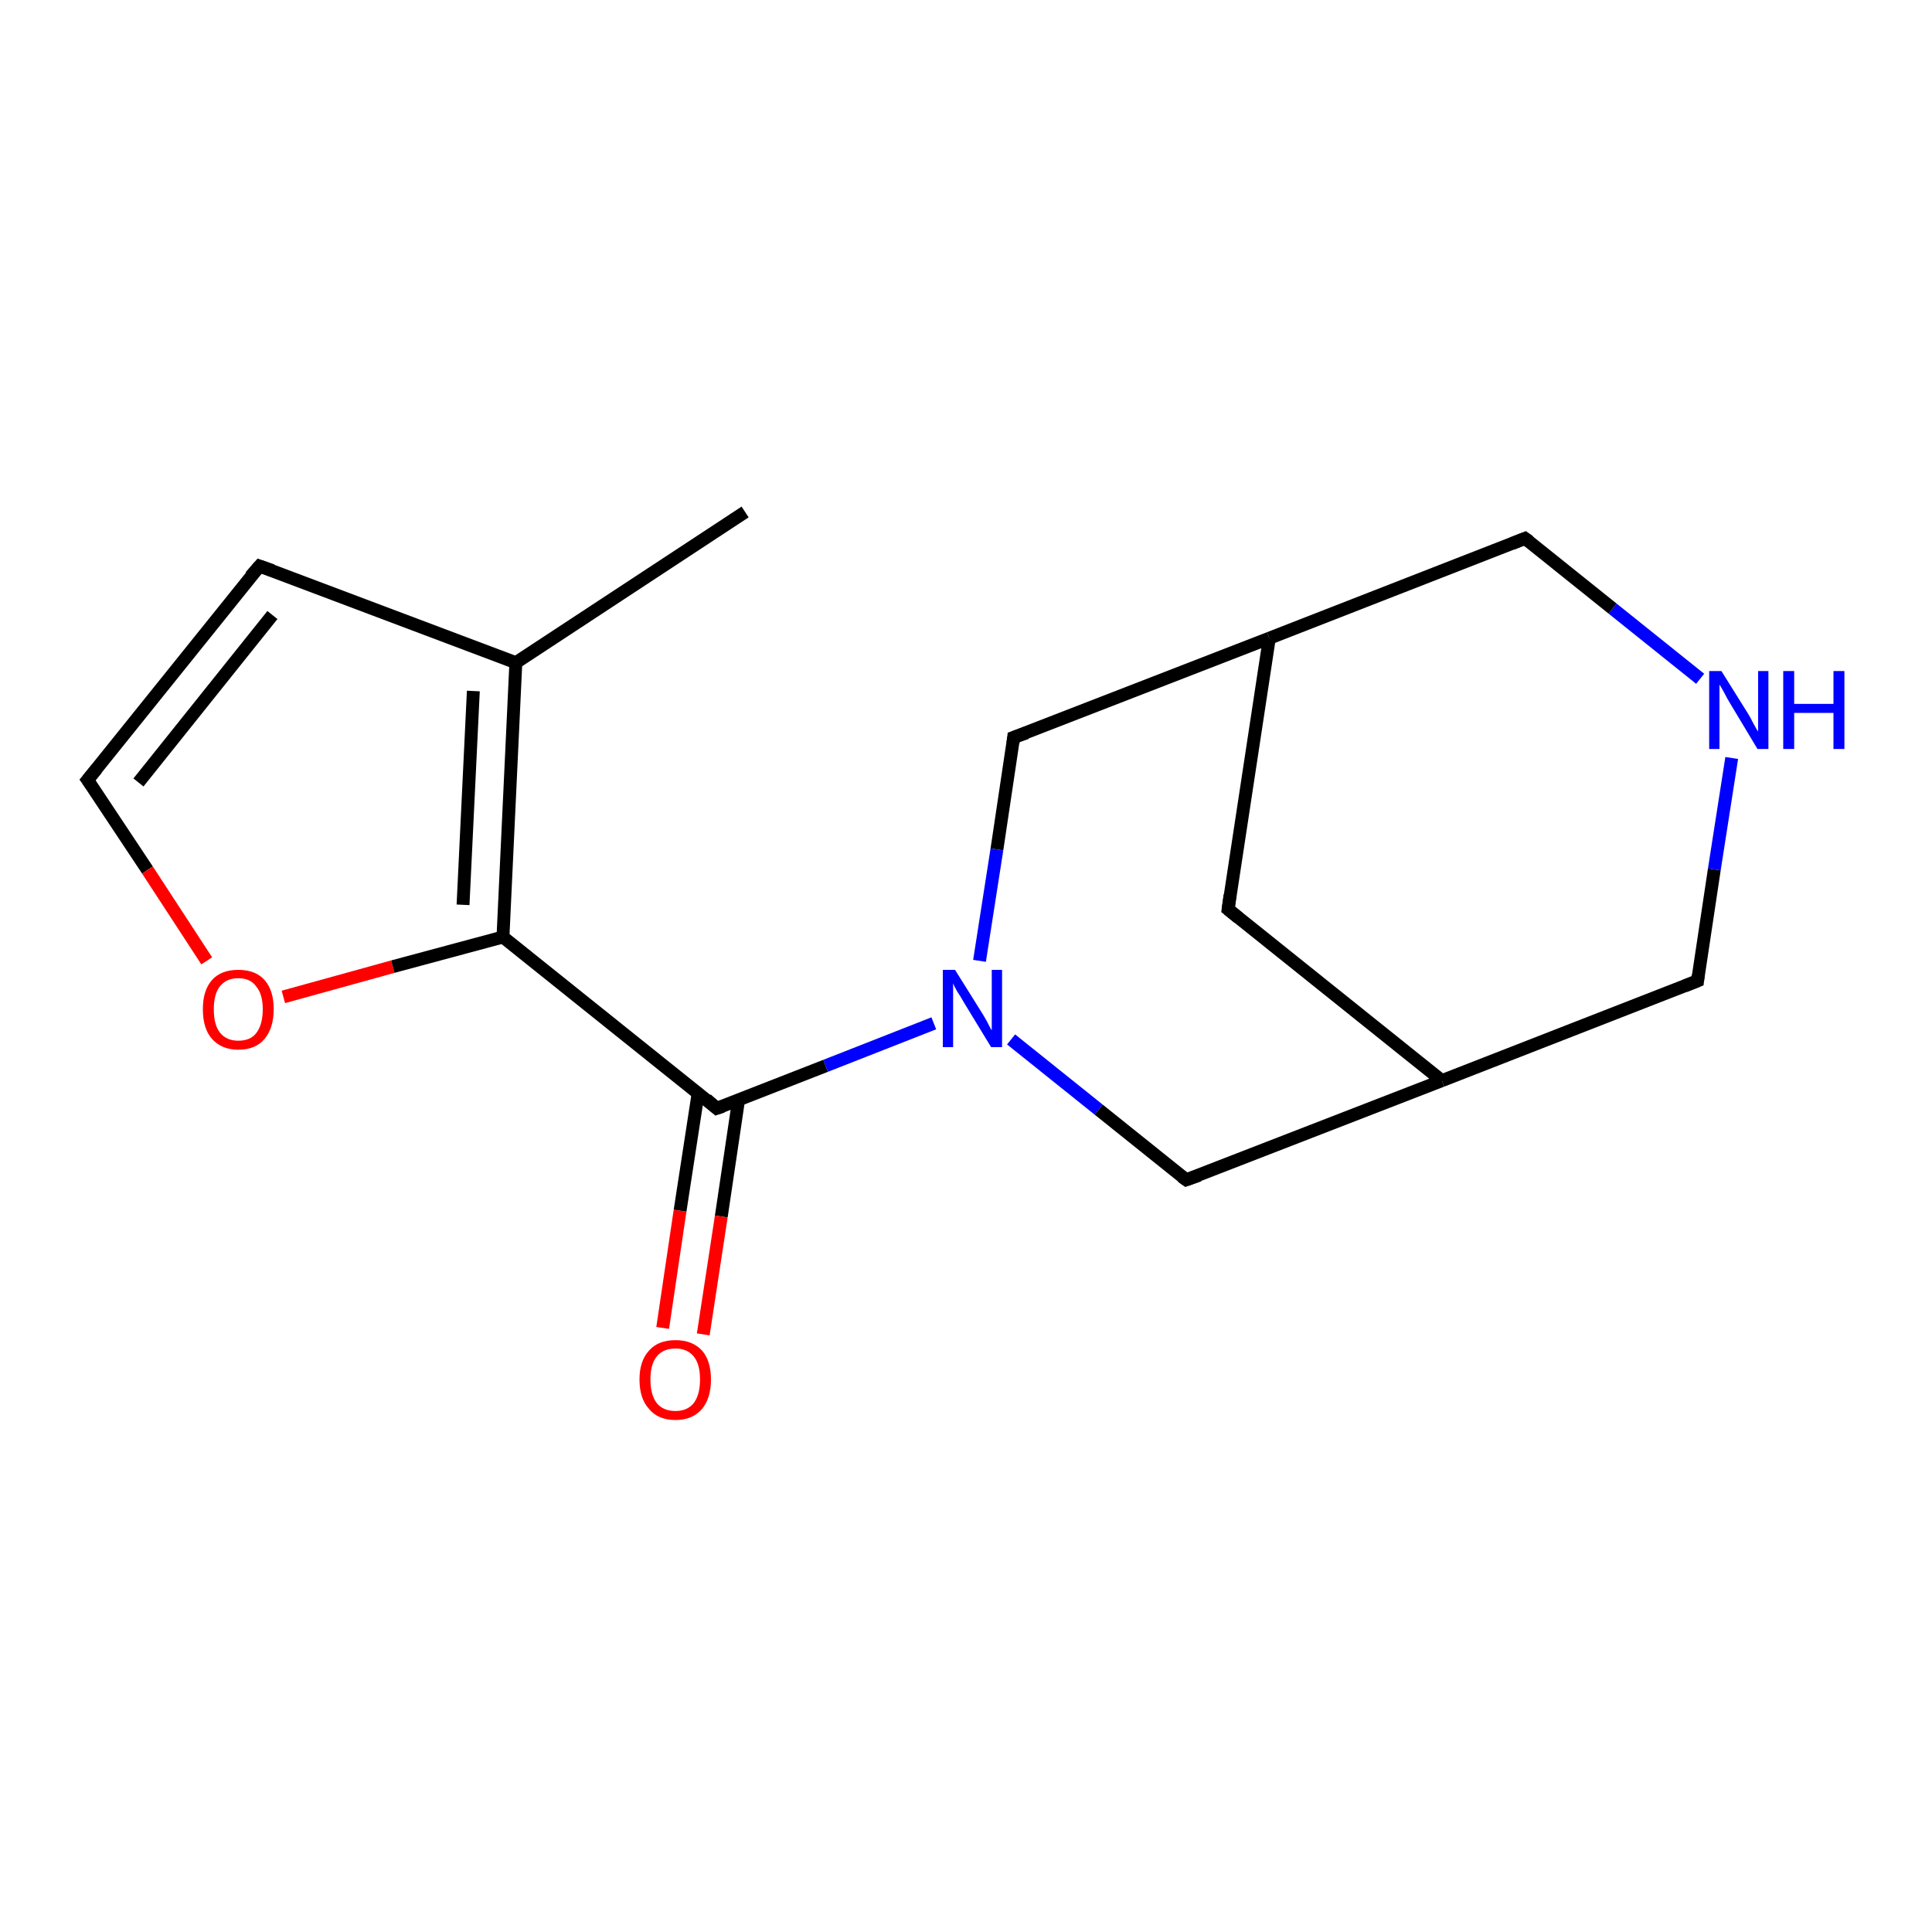<?xml version='1.0' encoding='iso-8859-1'?>
<svg version='1.1' baseProfile='full'
              xmlns='http://www.w3.org/2000/svg'
                      xmlns:rdkit='http://www.rdkit.org/xml'
                      xmlns:xlink='http://www.w3.org/1999/xlink'
                  xml:space='preserve'
width='300px' height='300px' viewBox='0 0 300 300'>
<!-- END OF HEADER -->
<rect style='opacity:1.0;fill:#FFFFFF;stroke:none' width='300.0' height='300.0' x='0.0' y='0.0'> </rect>
<path class='bond-0 atom-0 atom-1' d='M 115.7,79.5 L 80.1,102.9' style='fill:none;fill-rule:evenodd;stroke:#000000;stroke-width:2.0px;stroke-linecap:butt;stroke-linejoin:miter;stroke-opacity:1' />
<path class='bond-1 atom-1 atom-2' d='M 80.1,102.9 L 40.3,87.9' style='fill:none;fill-rule:evenodd;stroke:#000000;stroke-width:2.0px;stroke-linecap:butt;stroke-linejoin:miter;stroke-opacity:1' />
<path class='bond-2 atom-2 atom-3' d='M 40.3,87.9 L 13.6,121.1' style='fill:none;fill-rule:evenodd;stroke:#000000;stroke-width:2.0px;stroke-linecap:butt;stroke-linejoin:miter;stroke-opacity:1' />
<path class='bond-2 atom-2 atom-3' d='M 42.3,95.5 L 21.5,121.5' style='fill:none;fill-rule:evenodd;stroke:#000000;stroke-width:2.0px;stroke-linecap:butt;stroke-linejoin:miter;stroke-opacity:1' />
<path class='bond-3 atom-3 atom-4' d='M 13.6,121.1 L 22.9,135.1' style='fill:none;fill-rule:evenodd;stroke:#000000;stroke-width:2.0px;stroke-linecap:butt;stroke-linejoin:miter;stroke-opacity:1' />
<path class='bond-3 atom-3 atom-4' d='M 22.9,135.1 L 32.1,149.2' style='fill:none;fill-rule:evenodd;stroke:#FF0000;stroke-width:2.0px;stroke-linecap:butt;stroke-linejoin:miter;stroke-opacity:1' />
<path class='bond-4 atom-4 atom-5' d='M 44.0,154.8 L 61.0,150.1' style='fill:none;fill-rule:evenodd;stroke:#FF0000;stroke-width:2.0px;stroke-linecap:butt;stroke-linejoin:miter;stroke-opacity:1' />
<path class='bond-4 atom-4 atom-5' d='M 61.0,150.1 L 78.1,145.5' style='fill:none;fill-rule:evenodd;stroke:#000000;stroke-width:2.0px;stroke-linecap:butt;stroke-linejoin:miter;stroke-opacity:1' />
<path class='bond-5 atom-5 atom-6' d='M 78.1,145.5 L 111.3,172.1' style='fill:none;fill-rule:evenodd;stroke:#000000;stroke-width:2.0px;stroke-linecap:butt;stroke-linejoin:miter;stroke-opacity:1' />
<path class='bond-6 atom-6 atom-7' d='M 108.4,169.8 L 105.6,188.0' style='fill:none;fill-rule:evenodd;stroke:#000000;stroke-width:2.0px;stroke-linecap:butt;stroke-linejoin:miter;stroke-opacity:1' />
<path class='bond-6 atom-6 atom-7' d='M 105.6,188.0 L 102.9,206.2' style='fill:none;fill-rule:evenodd;stroke:#FF0000;stroke-width:2.0px;stroke-linecap:butt;stroke-linejoin:miter;stroke-opacity:1' />
<path class='bond-6 atom-6 atom-7' d='M 114.7,170.7 L 112.0,188.9' style='fill:none;fill-rule:evenodd;stroke:#000000;stroke-width:2.0px;stroke-linecap:butt;stroke-linejoin:miter;stroke-opacity:1' />
<path class='bond-6 atom-6 atom-7' d='M 112.0,188.9 L 109.2,207.2' style='fill:none;fill-rule:evenodd;stroke:#FF0000;stroke-width:2.0px;stroke-linecap:butt;stroke-linejoin:miter;stroke-opacity:1' />
<path class='bond-7 atom-6 atom-8' d='M 111.3,172.1 L 128.2,165.5' style='fill:none;fill-rule:evenodd;stroke:#000000;stroke-width:2.0px;stroke-linecap:butt;stroke-linejoin:miter;stroke-opacity:1' />
<path class='bond-7 atom-6 atom-8' d='M 128.2,165.5 L 145.0,158.9' style='fill:none;fill-rule:evenodd;stroke:#0000FF;stroke-width:2.0px;stroke-linecap:butt;stroke-linejoin:miter;stroke-opacity:1' />
<path class='bond-8 atom-8 atom-9' d='M 157.0,161.4 L 170.6,172.3' style='fill:none;fill-rule:evenodd;stroke:#0000FF;stroke-width:2.0px;stroke-linecap:butt;stroke-linejoin:miter;stroke-opacity:1' />
<path class='bond-8 atom-8 atom-9' d='M 170.6,172.3 L 184.2,183.2' style='fill:none;fill-rule:evenodd;stroke:#000000;stroke-width:2.0px;stroke-linecap:butt;stroke-linejoin:miter;stroke-opacity:1' />
<path class='bond-9 atom-9 atom-10' d='M 184.2,183.2 L 223.9,167.8' style='fill:none;fill-rule:evenodd;stroke:#000000;stroke-width:2.0px;stroke-linecap:butt;stroke-linejoin:miter;stroke-opacity:1' />
<path class='bond-10 atom-10 atom-11' d='M 223.9,167.8 L 263.6,152.3' style='fill:none;fill-rule:evenodd;stroke:#000000;stroke-width:2.0px;stroke-linecap:butt;stroke-linejoin:miter;stroke-opacity:1' />
<path class='bond-11 atom-11 atom-12' d='M 263.6,152.3 L 266.2,135.0' style='fill:none;fill-rule:evenodd;stroke:#000000;stroke-width:2.0px;stroke-linecap:butt;stroke-linejoin:miter;stroke-opacity:1' />
<path class='bond-11 atom-11 atom-12' d='M 266.2,135.0 L 268.9,117.7' style='fill:none;fill-rule:evenodd;stroke:#0000FF;stroke-width:2.0px;stroke-linecap:butt;stroke-linejoin:miter;stroke-opacity:1' />
<path class='bond-12 atom-12 atom-13' d='M 264.0,105.4 L 250.4,94.5' style='fill:none;fill-rule:evenodd;stroke:#0000FF;stroke-width:2.0px;stroke-linecap:butt;stroke-linejoin:miter;stroke-opacity:1' />
<path class='bond-12 atom-12 atom-13' d='M 250.4,94.5 L 236.8,83.6' style='fill:none;fill-rule:evenodd;stroke:#000000;stroke-width:2.0px;stroke-linecap:butt;stroke-linejoin:miter;stroke-opacity:1' />
<path class='bond-13 atom-13 atom-14' d='M 236.8,83.6 L 197.1,99.1' style='fill:none;fill-rule:evenodd;stroke:#000000;stroke-width:2.0px;stroke-linecap:butt;stroke-linejoin:miter;stroke-opacity:1' />
<path class='bond-14 atom-14 atom-15' d='M 197.1,99.1 L 190.7,141.2' style='fill:none;fill-rule:evenodd;stroke:#000000;stroke-width:2.0px;stroke-linecap:butt;stroke-linejoin:miter;stroke-opacity:1' />
<path class='bond-15 atom-14 atom-16' d='M 197.1,99.1 L 157.4,114.5' style='fill:none;fill-rule:evenodd;stroke:#000000;stroke-width:2.0px;stroke-linecap:butt;stroke-linejoin:miter;stroke-opacity:1' />
<path class='bond-16 atom-5 atom-1' d='M 78.1,145.5 L 80.1,102.9' style='fill:none;fill-rule:evenodd;stroke:#000000;stroke-width:2.0px;stroke-linecap:butt;stroke-linejoin:miter;stroke-opacity:1' />
<path class='bond-16 atom-5 atom-1' d='M 71.9,140.5 L 73.5,107.3' style='fill:none;fill-rule:evenodd;stroke:#000000;stroke-width:2.0px;stroke-linecap:butt;stroke-linejoin:miter;stroke-opacity:1' />
<path class='bond-17 atom-16 atom-8' d='M 157.4,114.5 L 154.8,131.9' style='fill:none;fill-rule:evenodd;stroke:#000000;stroke-width:2.0px;stroke-linecap:butt;stroke-linejoin:miter;stroke-opacity:1' />
<path class='bond-17 atom-16 atom-8' d='M 154.8,131.9 L 152.1,149.2' style='fill:none;fill-rule:evenodd;stroke:#0000FF;stroke-width:2.0px;stroke-linecap:butt;stroke-linejoin:miter;stroke-opacity:1' />
<path class='bond-18 atom-15 atom-10' d='M 190.7,141.2 L 223.9,167.8' style='fill:none;fill-rule:evenodd;stroke:#000000;stroke-width:2.0px;stroke-linecap:butt;stroke-linejoin:miter;stroke-opacity:1' />
<path d='M 42.3,88.6 L 40.3,87.9 L 38.9,89.5' style='fill:none;stroke:#000000;stroke-width:2.0px;stroke-linecap:butt;stroke-linejoin:miter;stroke-opacity:1;' />
<path d='M 15.0,119.4 L 13.6,121.1 L 14.1,121.8' style='fill:none;stroke:#000000;stroke-width:2.0px;stroke-linecap:butt;stroke-linejoin:miter;stroke-opacity:1;' />
<path d='M 109.7,170.7 L 111.3,172.1 L 112.2,171.8' style='fill:none;stroke:#000000;stroke-width:2.0px;stroke-linecap:butt;stroke-linejoin:miter;stroke-opacity:1;' />
<path d='M 183.5,182.7 L 184.2,183.2 L 186.2,182.5' style='fill:none;stroke:#000000;stroke-width:2.0px;stroke-linecap:butt;stroke-linejoin:miter;stroke-opacity:1;' />
<path d='M 261.6,153.1 L 263.6,152.3 L 263.7,151.4' style='fill:none;stroke:#000000;stroke-width:2.0px;stroke-linecap:butt;stroke-linejoin:miter;stroke-opacity:1;' />
<path d='M 237.5,84.1 L 236.8,83.6 L 234.8,84.4' style='fill:none;stroke:#000000;stroke-width:2.0px;stroke-linecap:butt;stroke-linejoin:miter;stroke-opacity:1;' />
<path d='M 191.0,139.0 L 190.7,141.2 L 192.3,142.5' style='fill:none;stroke:#000000;stroke-width:2.0px;stroke-linecap:butt;stroke-linejoin:miter;stroke-opacity:1;' />
<path d='M 159.4,113.8 L 157.4,114.5 L 157.3,115.4' style='fill:none;stroke:#000000;stroke-width:2.0px;stroke-linecap:butt;stroke-linejoin:miter;stroke-opacity:1;' />
<path class='atom-4' d='M 31.5 156.7
Q 31.5 153.8, 32.9 152.2
Q 34.3 150.6, 37.0 150.6
Q 39.7 150.6, 41.1 152.2
Q 42.5 153.8, 42.5 156.7
Q 42.5 159.6, 41.1 161.3
Q 39.7 163.0, 37.0 163.0
Q 34.4 163.0, 32.9 161.3
Q 31.5 159.7, 31.5 156.7
M 37.0 161.6
Q 38.9 161.6, 39.8 160.4
Q 40.8 159.1, 40.8 156.7
Q 40.8 154.4, 39.8 153.2
Q 38.9 151.9, 37.0 151.9
Q 35.2 151.9, 34.2 153.1
Q 33.2 154.3, 33.2 156.7
Q 33.2 159.2, 34.2 160.4
Q 35.2 161.6, 37.0 161.6
' fill='#FF0000'/>
<path class='atom-7' d='M 99.3 214.2
Q 99.3 211.3, 100.8 209.7
Q 102.2 208.1, 104.9 208.1
Q 107.5 208.1, 109.0 209.7
Q 110.4 211.3, 110.4 214.2
Q 110.4 217.1, 109.0 218.8
Q 107.5 220.5, 104.9 220.5
Q 102.2 220.5, 100.8 218.8
Q 99.3 217.2, 99.3 214.2
M 104.9 219.1
Q 106.7 219.1, 107.7 217.9
Q 108.7 216.6, 108.7 214.2
Q 108.7 211.8, 107.7 210.6
Q 106.7 209.4, 104.9 209.4
Q 103.0 209.4, 102.0 210.6
Q 101.0 211.8, 101.0 214.2
Q 101.0 216.6, 102.0 217.9
Q 103.0 219.1, 104.9 219.1
' fill='#FF0000'/>
<path class='atom-8' d='M 148.3 150.6
L 152.3 157.0
Q 152.7 157.6, 153.3 158.7
Q 153.9 159.9, 154.0 160.0
L 154.0 150.6
L 155.6 150.6
L 155.6 162.6
L 153.9 162.6
L 149.7 155.7
Q 149.2 154.8, 148.6 153.9
Q 148.1 153.0, 148.0 152.7
L 148.0 162.6
L 146.4 162.6
L 146.4 150.6
L 148.3 150.6
' fill='#0000FF'/>
<path class='atom-12' d='M 267.3 104.2
L 271.3 110.6
Q 271.7 111.2, 272.3 112.4
Q 272.9 113.5, 273.0 113.6
L 273.0 104.2
L 274.6 104.2
L 274.6 116.3
L 272.9 116.3
L 268.7 109.3
Q 268.2 108.5, 267.7 107.5
Q 267.2 106.6, 267.0 106.3
L 267.0 116.3
L 265.4 116.3
L 265.4 104.2
L 267.3 104.2
' fill='#0000FF'/>
<path class='atom-12' d='M 276.9 104.2
L 278.6 104.2
L 278.6 109.3
L 284.7 109.3
L 284.7 104.2
L 286.4 104.2
L 286.4 116.3
L 284.7 116.3
L 284.7 110.7
L 278.6 110.7
L 278.6 116.3
L 276.9 116.3
L 276.9 104.2
' fill='#0000FF'/>
</svg>
